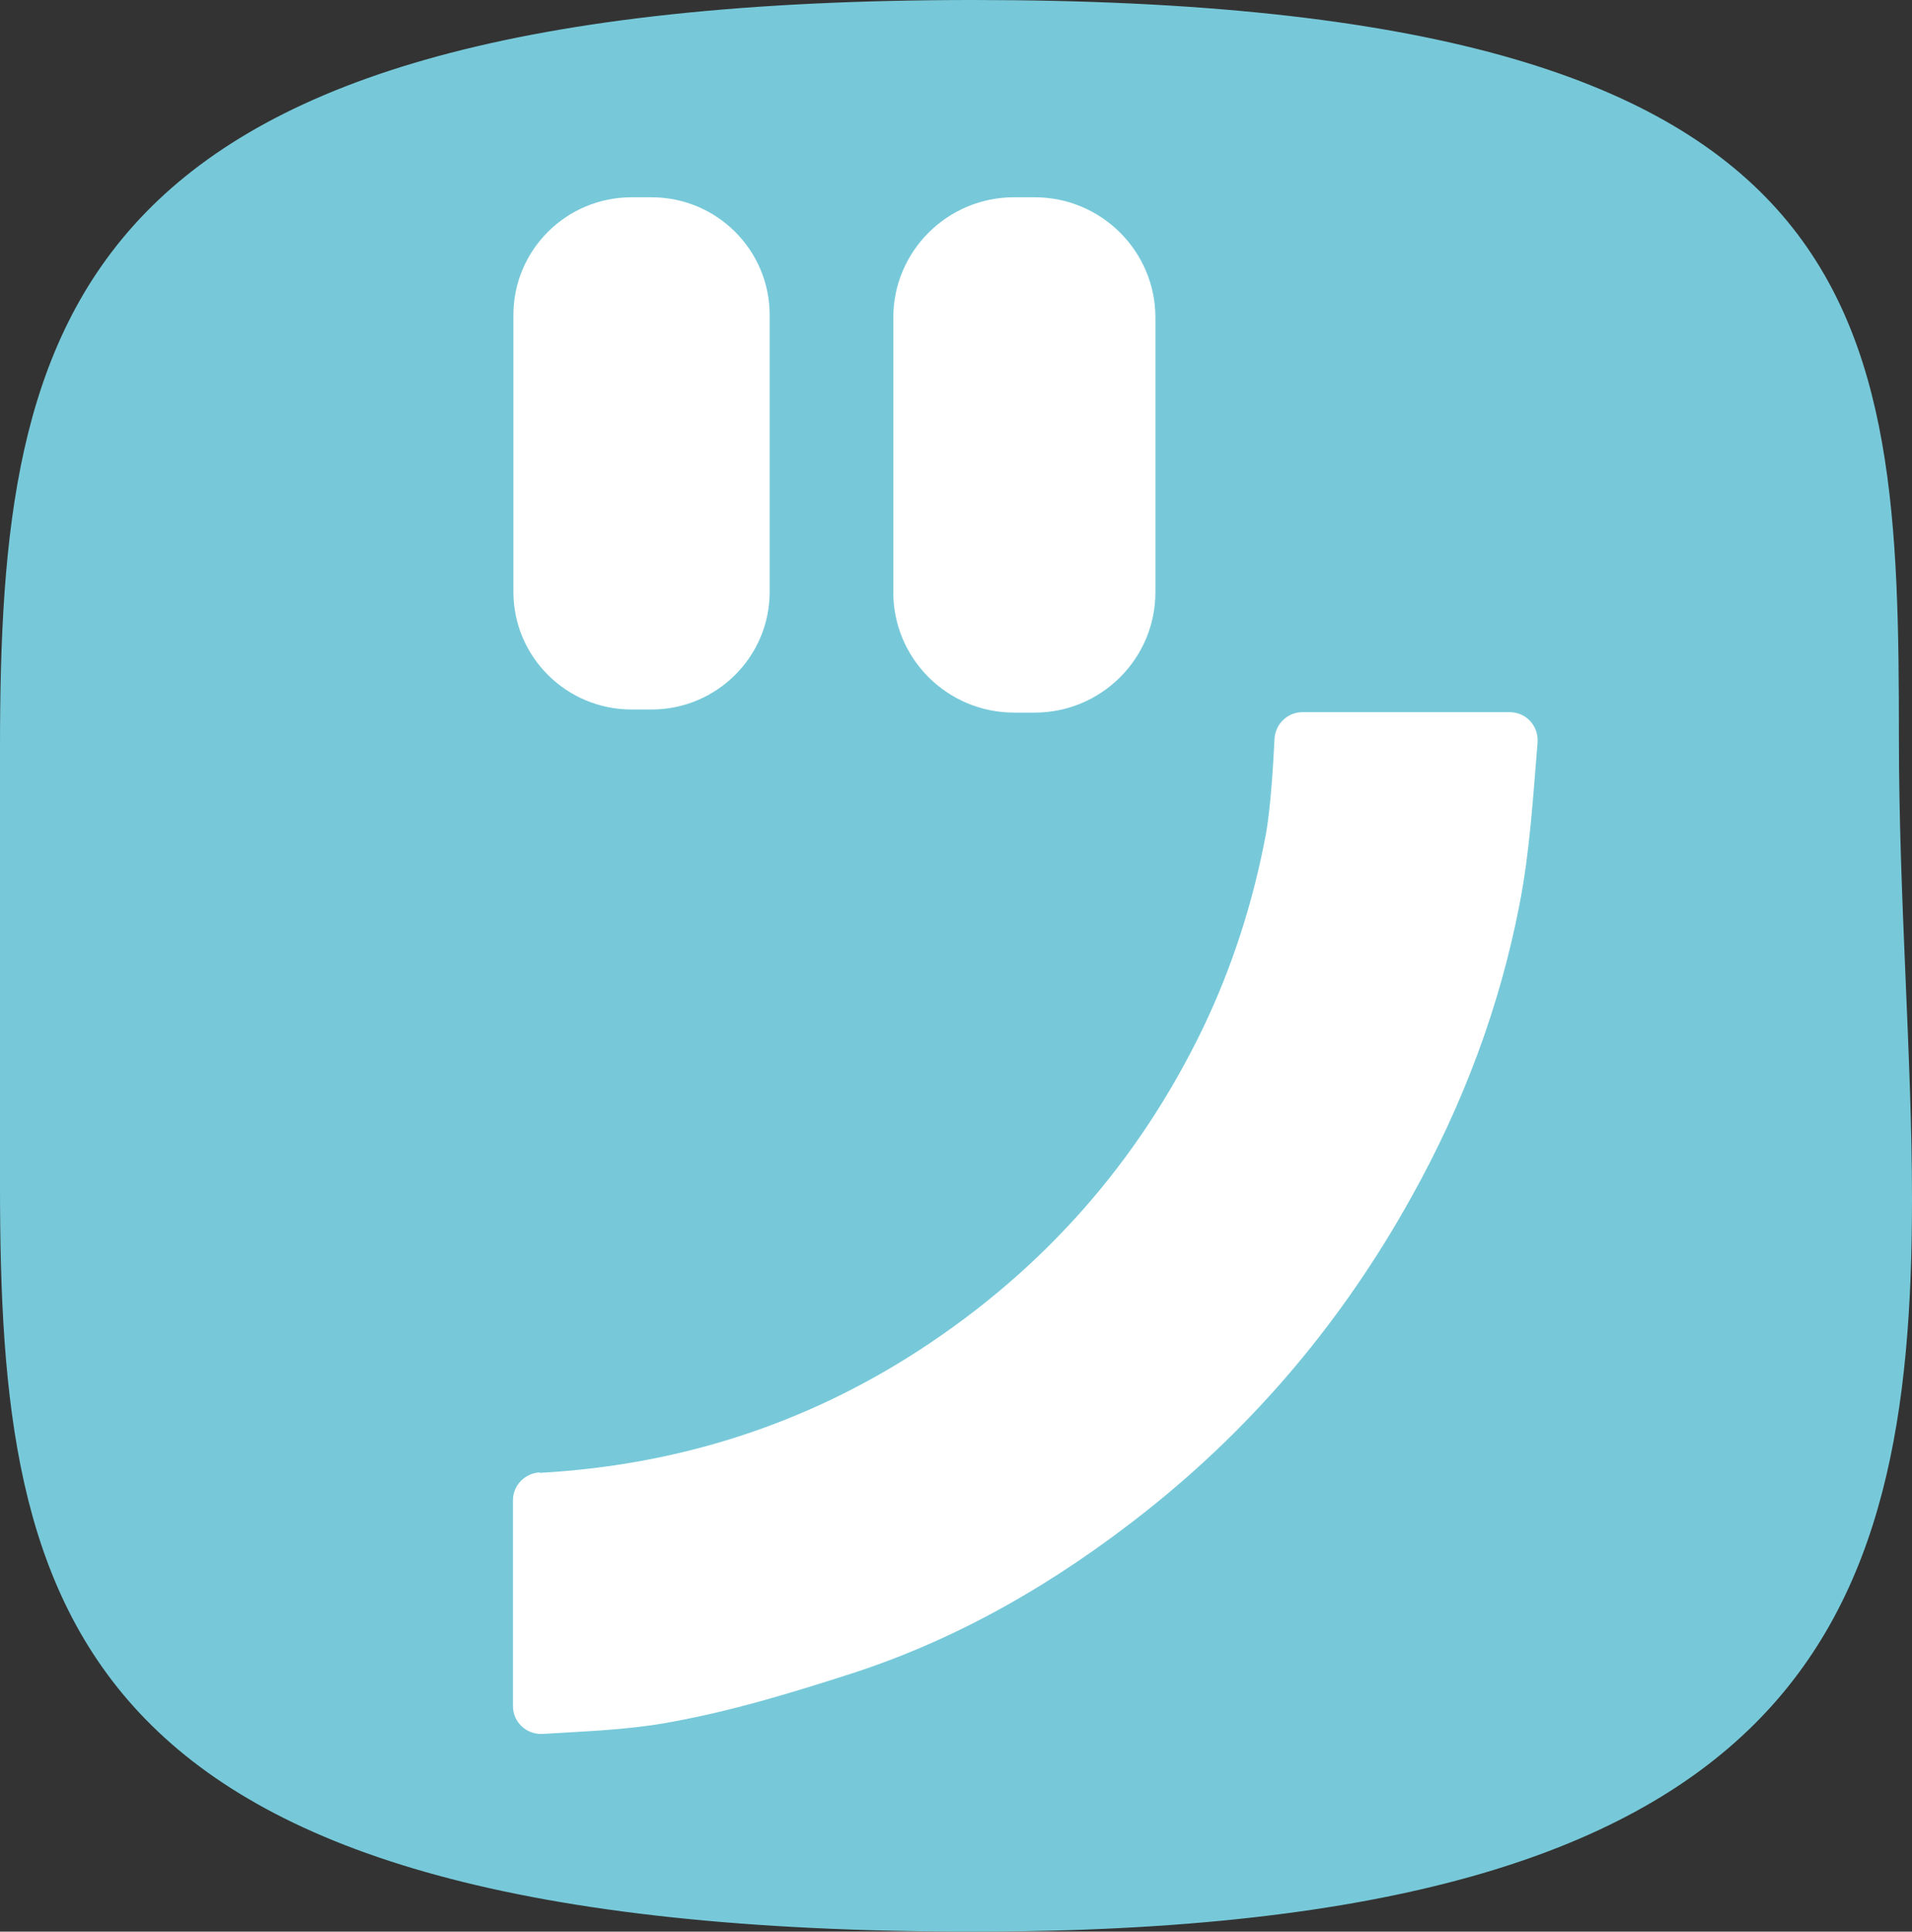 <svg xmlns="http://www.w3.org/2000/svg" width="98" height="99" viewBox="0 0 98 99" fill="none"><rect x="0" y="0" width="98" height="99" fill="#333333" stroke="none"/><g clip-path="url(#clip0_2005_99)"><path d="M0 38.366C0 16.235 3.307 0 49.879 0C96.451 0 97.329 15.959 97.329 37.813C97.329 46.057 98 54.186 98 61.463C98 83.179 92.473 99 49.879 99C3.307 99 0 82.765 0 60.773V38.366Z" fill="#77C9D9"></path><path d="M51.983 36.523H53.023C56.446 36.523 59.221 33.76 59.221 30.352V16.281C59.221 12.873 56.446 10.11 53.023 10.11H51.983C48.56 10.11 45.786 12.873 45.786 16.281V30.352C45.786 33.76 48.56 36.523 51.983 36.523Z" fill="white"></path><path d="M32.373 36.363H33.391C36.737 36.363 39.449 33.662 39.449 30.33V16.144C39.449 12.812 36.737 10.111 33.391 10.111H32.373C29.027 10.111 26.315 12.812 26.315 16.144V30.33C26.315 33.662 29.027 36.363 32.373 36.363Z" fill="white"></path><path d="M27.679 75.487C34.686 75.096 41.207 73.046 47.15 69.178C53.509 65.032 58.342 59.552 61.649 52.712C63.175 49.534 64.239 46.195 64.886 42.741C65.117 41.474 65.256 39.286 65.326 37.859C65.372 37.099 65.996 36.5 66.759 36.5H77.373C78.229 36.5 78.876 37.214 78.807 38.066C78.576 40.852 78.414 43.639 77.882 46.356C76.864 51.63 74.968 56.65 72.332 61.371C68.864 67.612 64.377 72.977 58.781 77.422C54.133 81.106 49.069 84.054 43.404 85.85C40.467 86.794 37.484 87.693 34.455 88.245C32.281 88.66 30.038 88.729 27.818 88.867C26.986 88.913 26.292 88.268 26.292 87.439V76.892C26.292 76.132 26.893 75.51 27.656 75.464L27.679 75.487Z" fill="white"></path></g><defs><clipPath id="clip0_2005_99"><rect width="98" height="99" fill="white"></rect></clipPath></defs></svg>